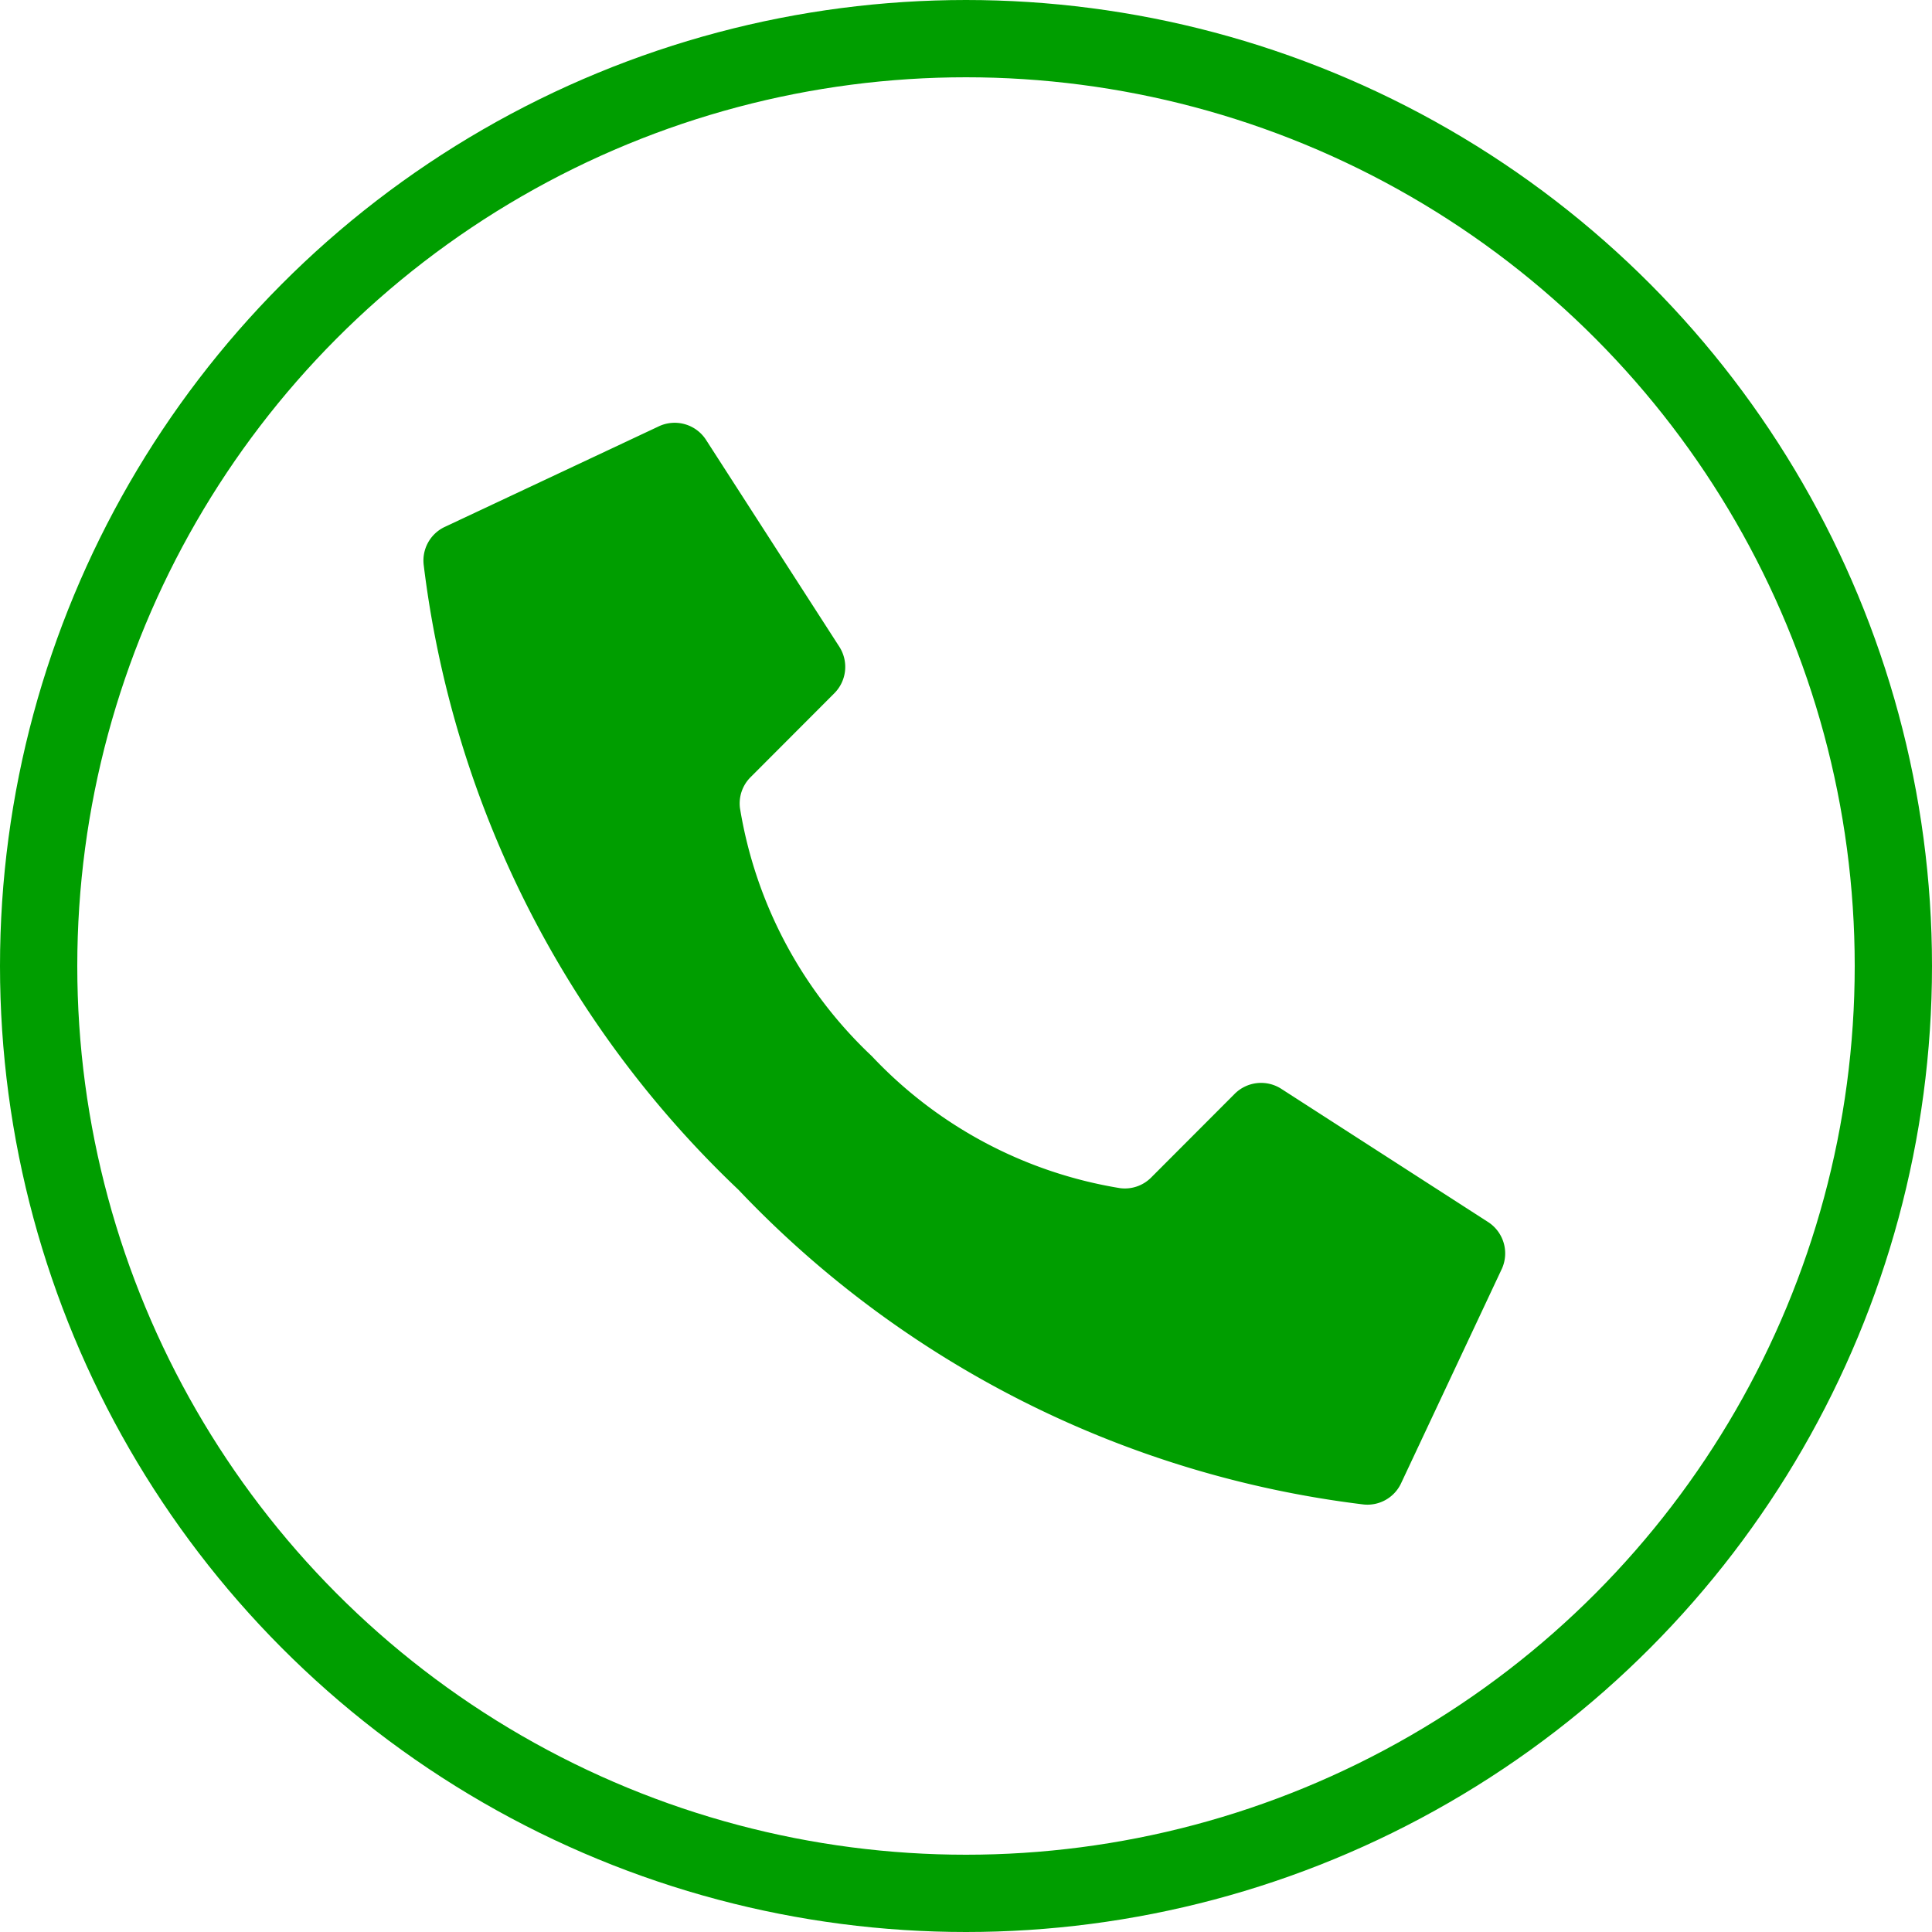 <svg xmlns="http://www.w3.org/2000/svg" width="25" height="25" viewBox="0 0 25 25">
    <g data-name="Group 1314" transform="translate(-1038.5 -7.5)">
        <circle data-name="Ellipse 107" cx="12" cy="12" r="12" transform="translate(1039 8)" style="fill:none;stroke:#009e00"/>
        <path d="M6.8 8.256a5.656 5.656 0 0 1-1.707-3.211.48.48 0 0 1 .138-.4l1.082-1.084a.483.483 0 0 0 .068-.6L4.658.287a.483.483 0 0 0-.626-.176l-2.767 1.3A.481.481 0 0 0 1 1.894a13.375 13.375 0 0 0 4.073 8.09 13.371 13.371 0 0 0 8.091 4.073.481.481 0 0 0 .48-.266l1.3-2.767a.483.483 0 0 0-.175-.625l-2.675-1.723a.483.483 0 0 0-.6.068l-1.08 1.082a.48.48 0 0 1-.4.138A5.656 5.656 0 0 1 6.8 8.256z" transform="translate(1042.982 12.911)" style="fill:#009e00" data-name="003---Call"/>
    </g>
</svg>
